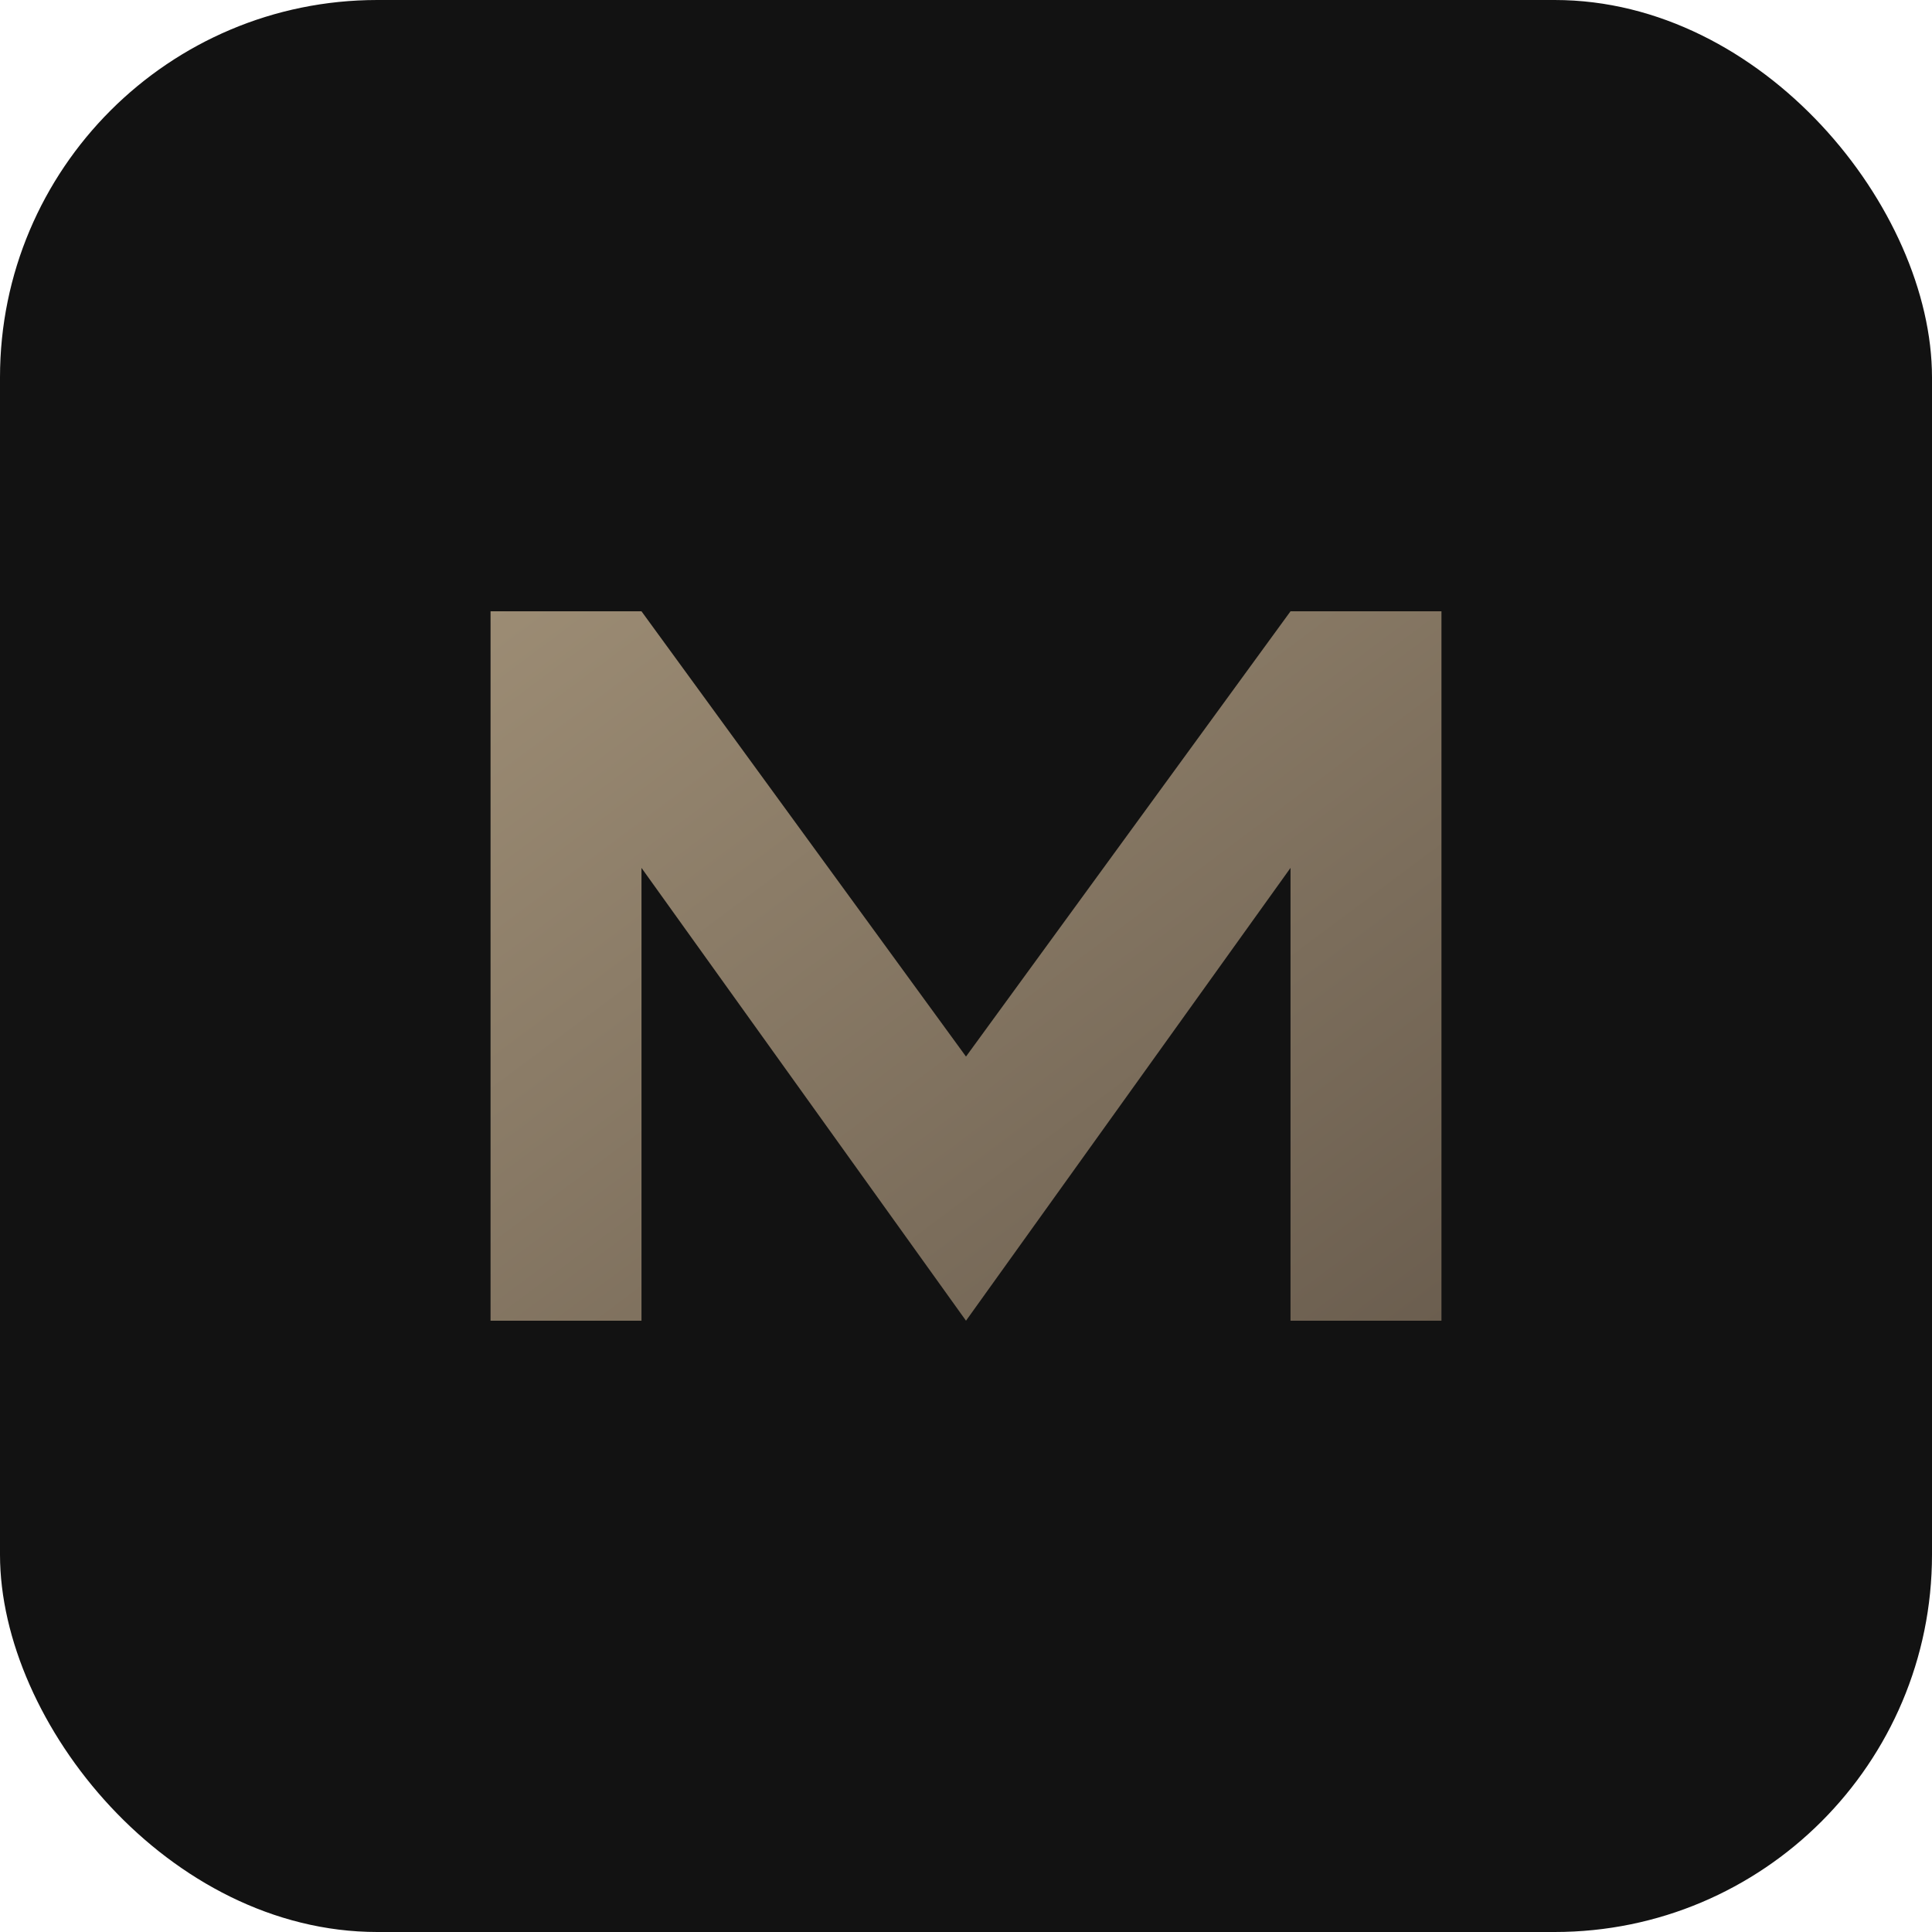 <svg xmlns="http://www.w3.org/2000/svg" viewBox="0 0 512 512">
  <defs>
    <linearGradient id="grad1" x1="0%" y1="0%" x2="100%" y2="100%">
      <stop offset="0%" style="stop-color:#9C8C74;stop-opacity:1" />
      <stop offset="100%" style="stop-color:#6B5E4F;stop-opacity:1" />
    </linearGradient>
  </defs>
  <rect width="512" height="512" rx="100" fill="#121212" />
  <path d="M130 350 V 162 H 170 L 256 280 L 342 162 H 382 V 350 H 342 V 230 L 256 350 L 170 230 V 350 H 130 Z" fill="url(#grad1)" />
</svg>
